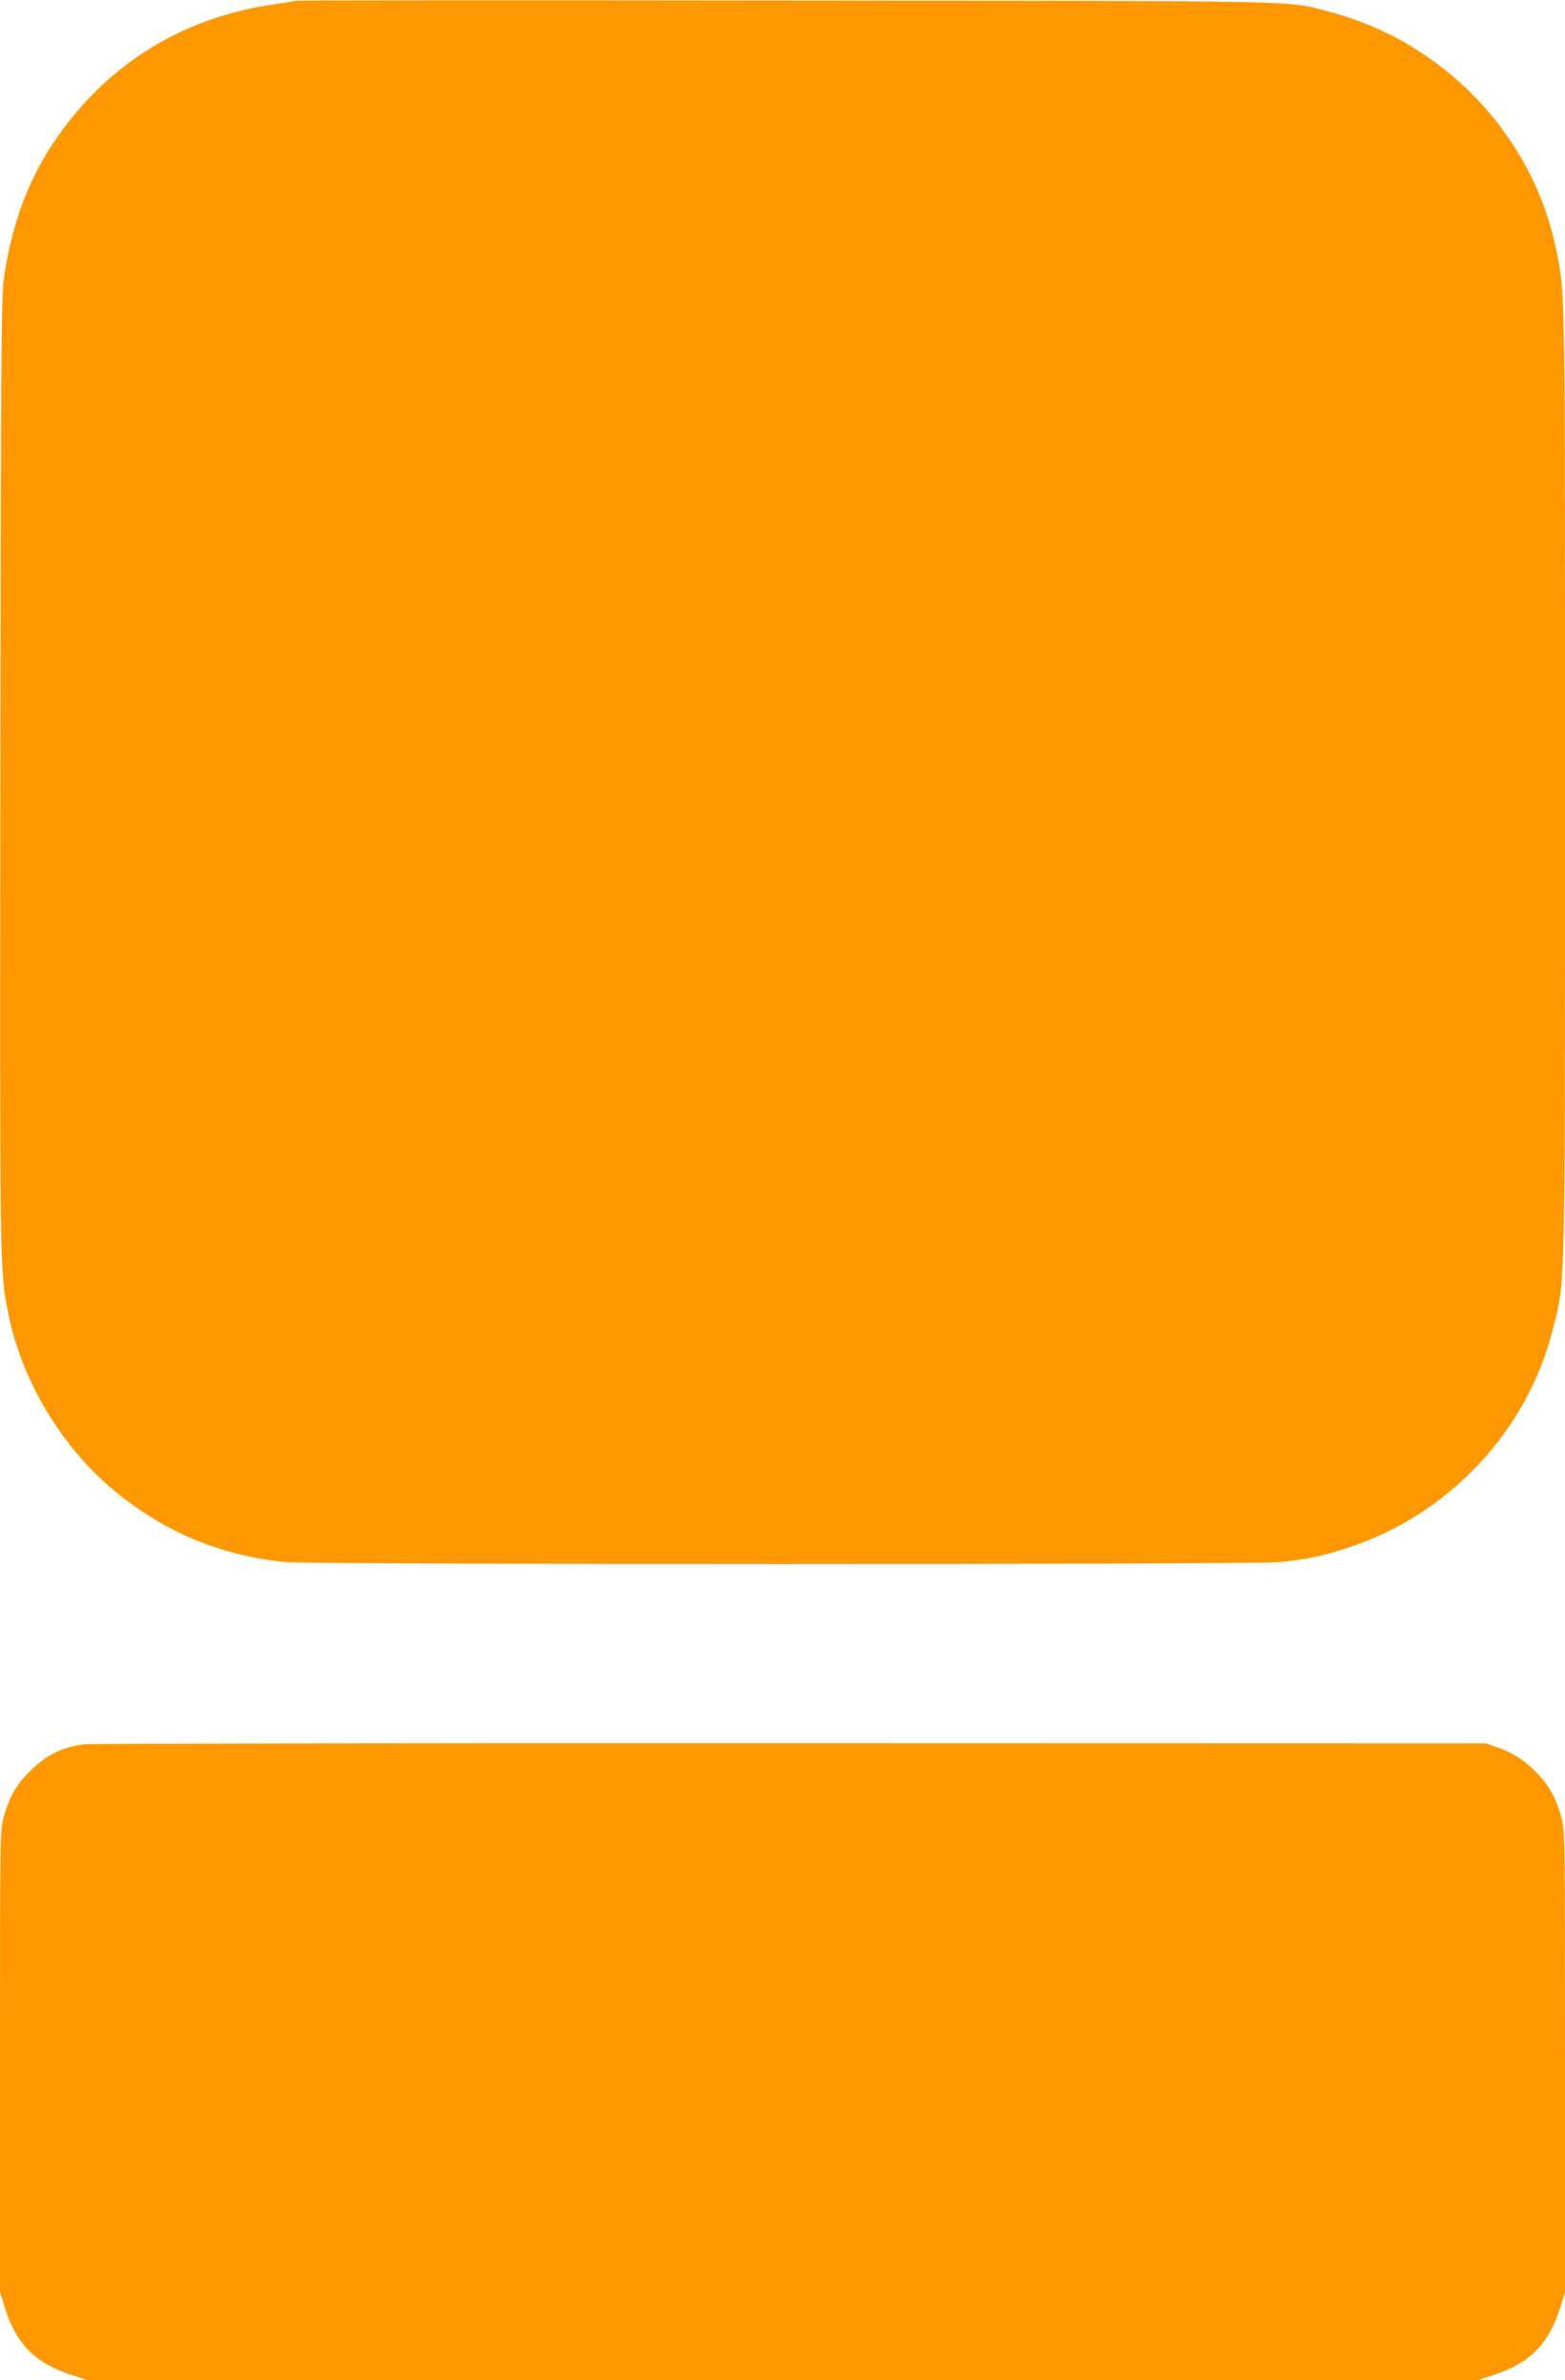 <?xml version="1.0" standalone="no"?>
<!DOCTYPE svg PUBLIC "-//W3C//DTD SVG 20010904//EN"
 "http://www.w3.org/TR/2001/REC-SVG-20010904/DTD/svg10.dtd">
<svg version="1.0" xmlns="http://www.w3.org/2000/svg"
 width="842pt" height="1280pt" viewBox="0 0 842 1280"
 preserveAspectRatio="xMidYMid meet">
<g transform="translate(0,1280) scale(0.1,-0.1)"
fill="#ff9800" stroke="none">
<path d="M1589 12796 c-2 -2 -56 -11 -119 -20 -497 -72 -907 -330 -1184 -746
-136 -204 -220 -432 -263 -710 -16 -107 -18 -291 -21 -2665 -3 -2722 -4 -2689
44 -2925 71 -351 282 -705 557 -936 273 -230 583 -360 932 -394 152 -14 5198
-14 5350 0 146 14 236 33 376 80 537 178 958 629 1093 1170 69 276 66 130 66
2938 0 2727 2 2630 -50 2880 -126 607 -605 1107 -1212 1267 -245 64 -34 59
-2934 62 -1447 2 -2632 1 -2635 -1z"/>
<path d="M455 3420 c-124 -14 -217 -62 -311 -162 -61 -64 -96 -129 -124 -229
-20 -72 -20 -99 -20 -1314 l0 -1241 28 -90 c59 -188 163 -292 353 -354 l91
-30 3738 0 3738 0 92 30 c189 62 293 166 352 355 l28 89 0 1241 c0 1215 0
1242 -20 1314 -29 102 -63 166 -128 233 -66 70 -125 109 -212 140 l-65 23
-3735 1 c-2054 1 -3766 -2 -3805 -6z"/>
</g>
</svg>
